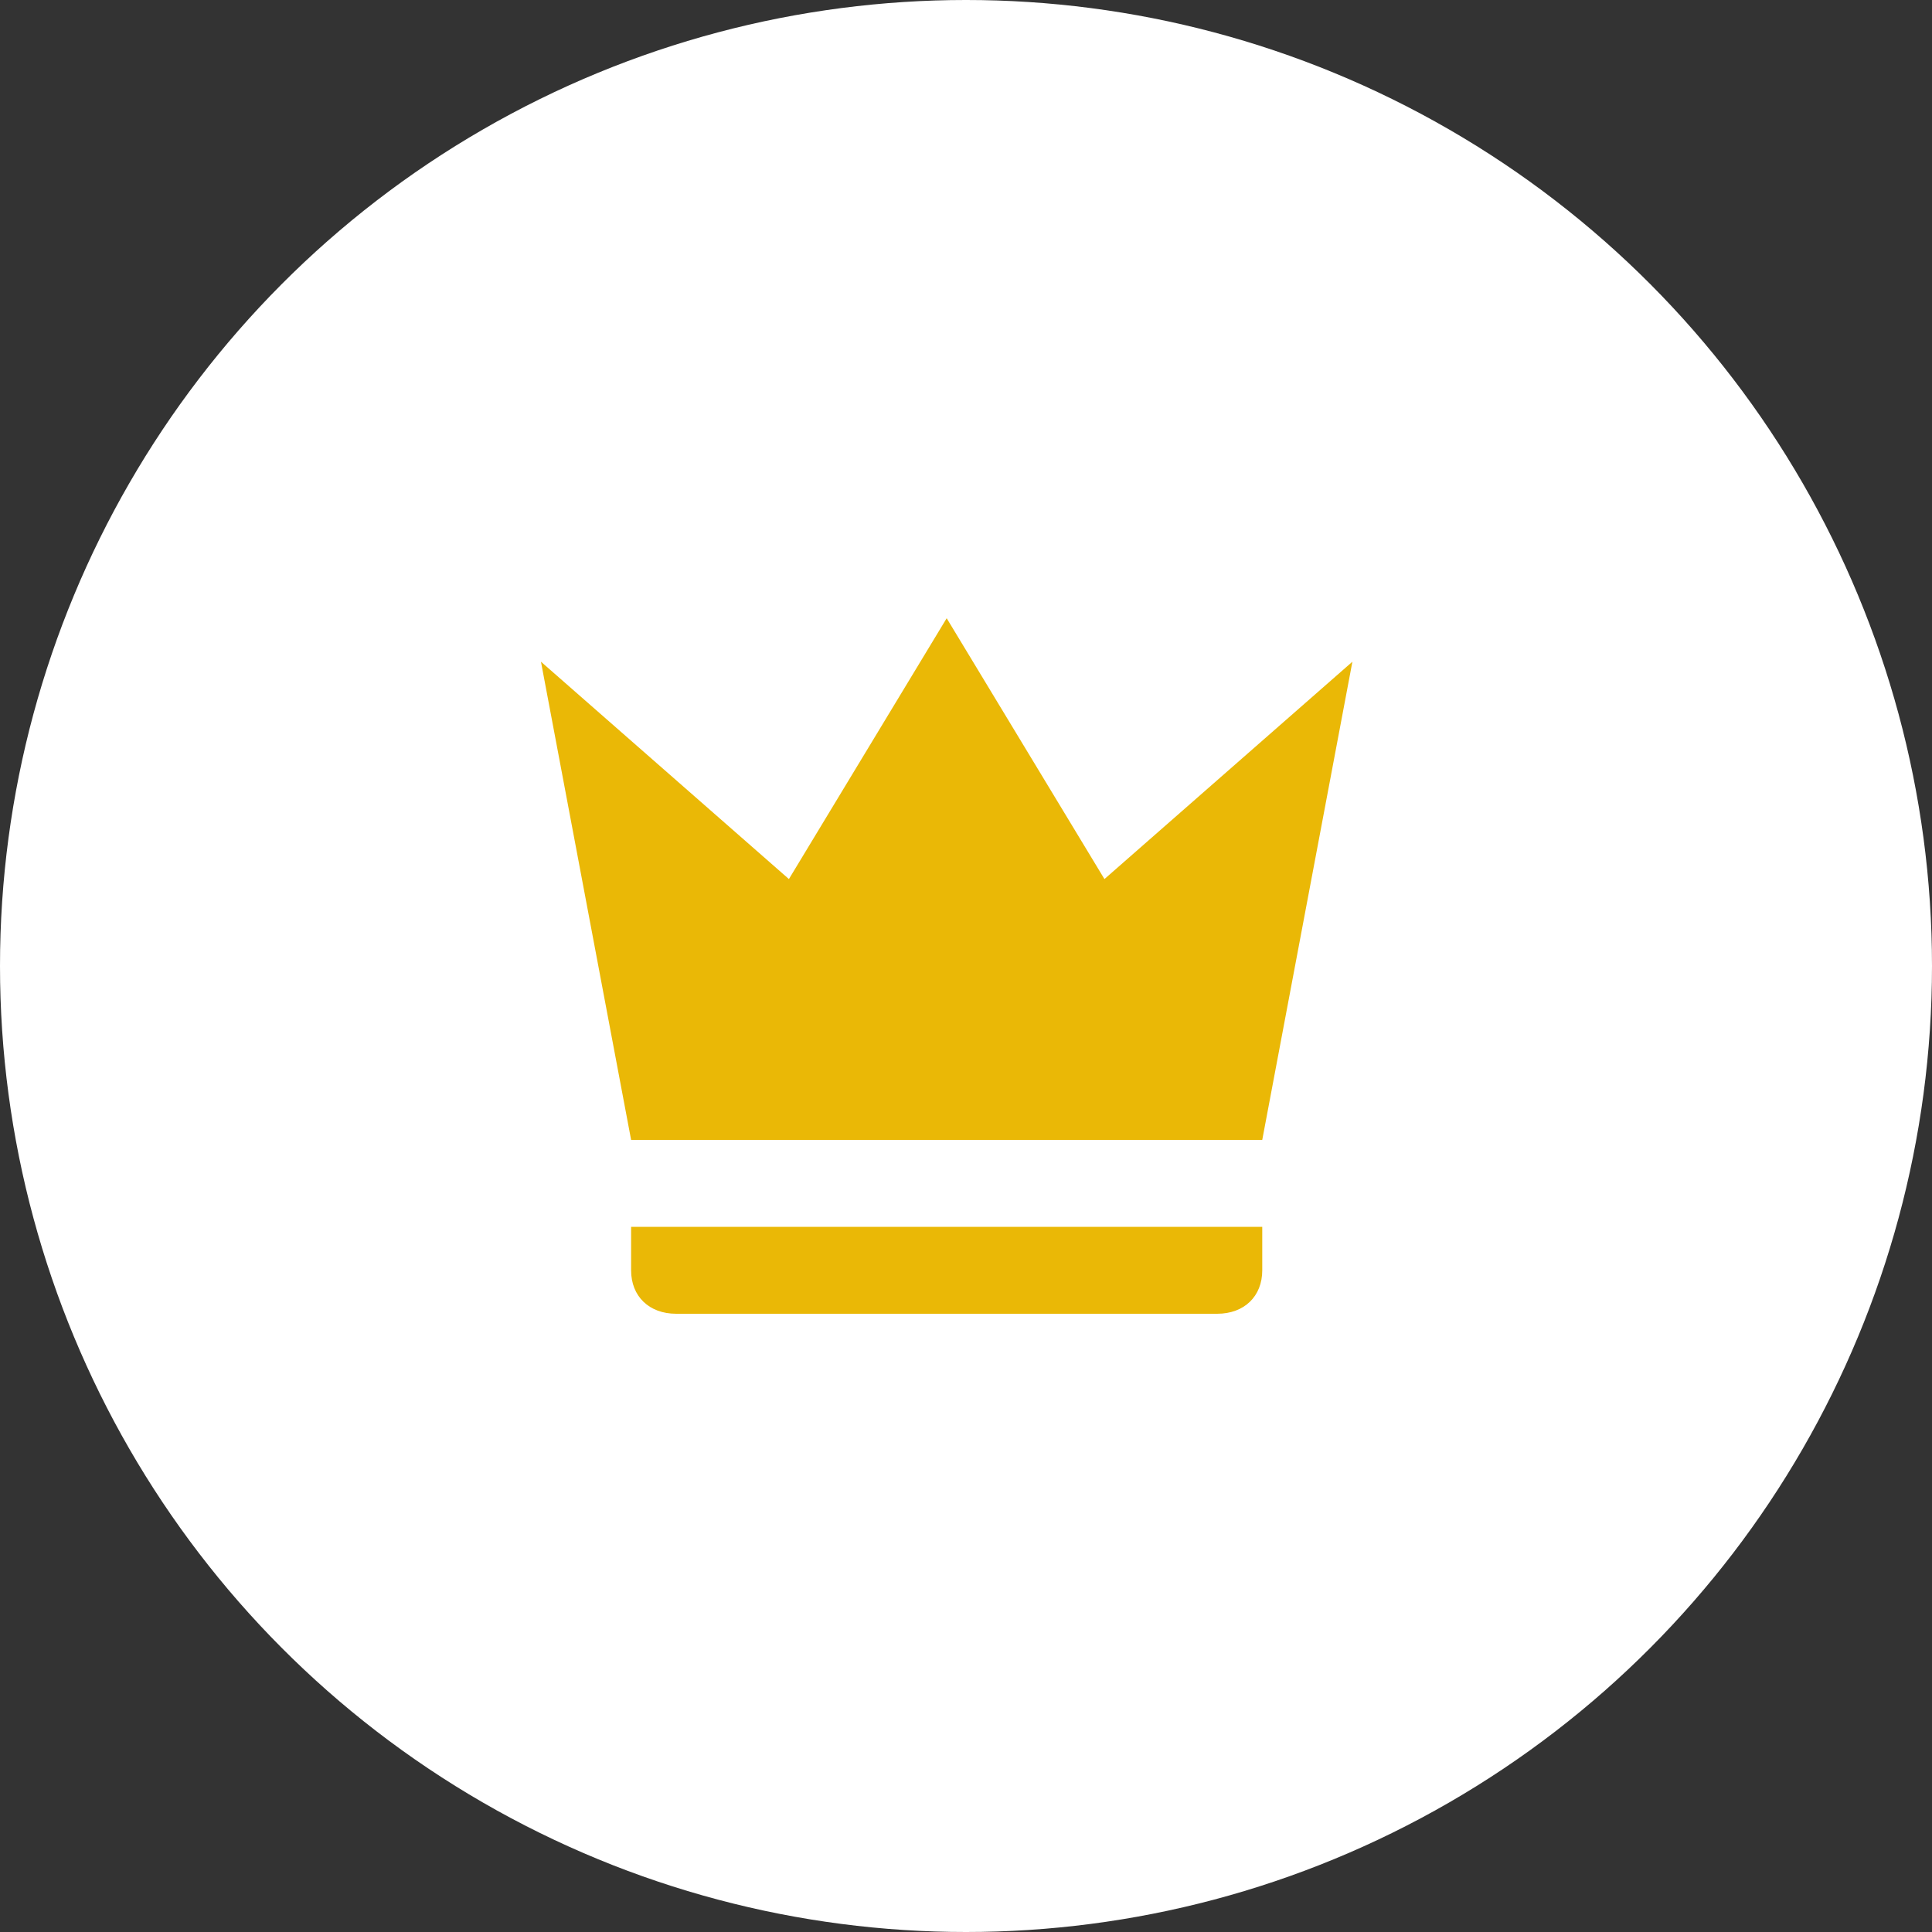 <svg width="50" height="50" viewBox="0 0 50 50" fill="none" xmlns="http://www.w3.org/2000/svg">
<rect x="0" y="0" width="50" height="50" fill="#333333" stroke="none"/>
<circle cx="25" cy="25" r="25" fill="white"/>
<path d="M16.333 29.5L14 17.125L20.417 22.75L24.5 16L28.583 22.75L35 17.125L32.667 29.5H16.333ZM32.667 32.875C32.667 33.55 32.2 34 31.5 34H17.5C16.8 34 16.333 33.55 16.333 32.875V31.75H32.667V32.875Z" fill="#EAB806"/>
</svg>
